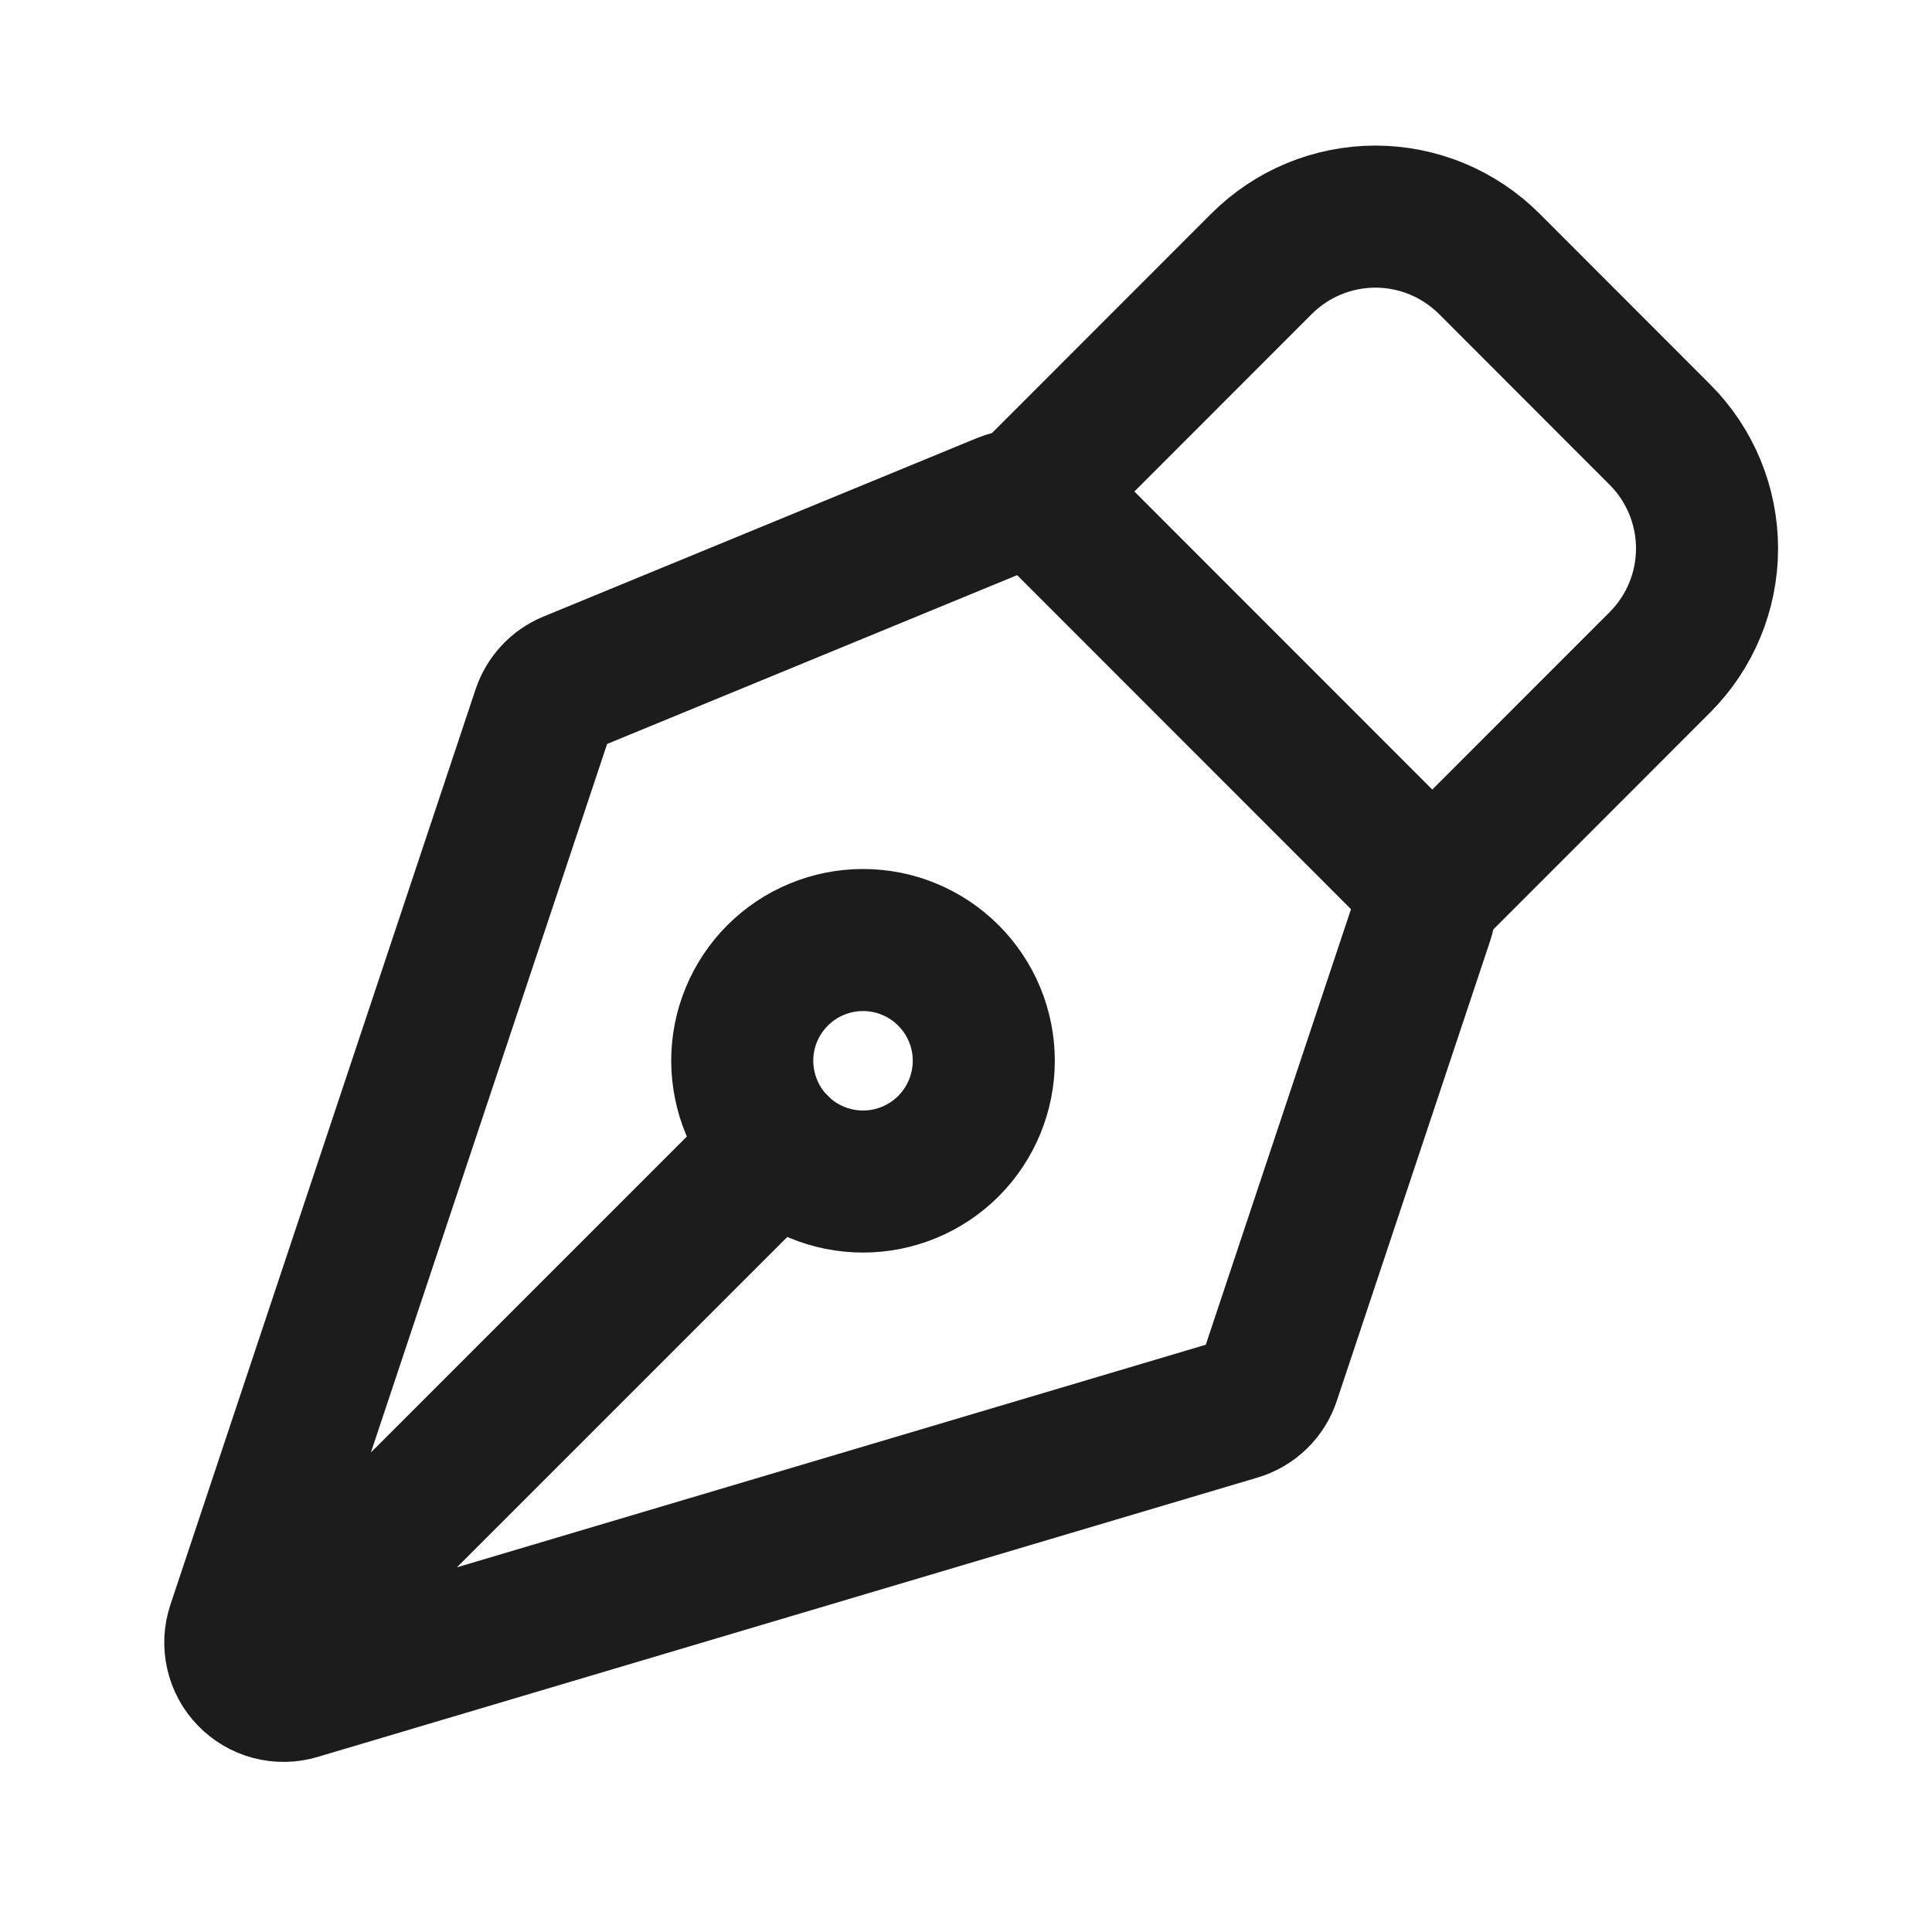 <svg width="34" height="34" viewBox="0 0 34 34" fill="none" xmlns="http://www.w3.org/2000/svg">
<path d="M4.67 29.186L13.686 20.17M25.039 16.161L22.34 24.257C22.297 24.387 22.224 24.505 22.125 24.6C22.027 24.695 21.907 24.765 21.776 24.804L5.233 29.721C5.084 29.766 4.925 29.768 4.775 29.729C4.624 29.689 4.488 29.609 4.38 29.497C4.272 29.386 4.196 29.247 4.162 29.095C4.127 28.943 4.135 28.785 4.184 28.638L9.556 12.524C9.595 12.409 9.658 12.303 9.741 12.213C9.824 12.124 9.925 12.054 10.038 12.007L17.669 8.865C17.825 8.801 17.995 8.784 18.16 8.817C18.325 8.85 18.476 8.931 18.595 9.049L24.834 15.291C24.945 15.403 25.024 15.543 25.06 15.697C25.096 15.851 25.089 16.011 25.039 16.161Z" stroke="#1C1C1C" stroke-width="2.5" stroke-linecap="round" stroke-linejoin="round"/>
<path d="M25.206 15.663L29.212 11.655C29.743 11.124 30.041 10.403 30.041 9.652C30.041 8.901 29.743 8.18 29.212 7.649L26.209 4.643C25.945 4.38 25.633 4.171 25.289 4.028C24.945 3.886 24.577 3.812 24.205 3.812C23.833 3.812 23.464 3.886 23.12 4.028C22.776 4.171 22.464 4.38 22.201 4.643L18.195 8.651M16.69 17.165C16.493 16.967 16.258 16.811 16 16.704C15.743 16.597 15.466 16.543 15.187 16.543C14.908 16.543 14.632 16.598 14.374 16.705C14.116 16.811 13.882 16.968 13.685 17.165C13.487 17.363 13.331 17.597 13.224 17.855C13.117 18.113 13.062 18.389 13.062 18.668C13.063 18.947 13.118 19.224 13.225 19.482C13.331 19.739 13.488 19.974 13.685 20.171C14.084 20.569 14.624 20.793 15.188 20.793C15.752 20.793 16.292 20.569 16.691 20.17C17.089 19.771 17.313 19.231 17.313 18.667C17.313 18.104 17.089 17.563 16.69 17.165Z" stroke="#1C1C1C" stroke-width="2.5" stroke-linecap="round" stroke-linejoin="round"/>
</svg>
